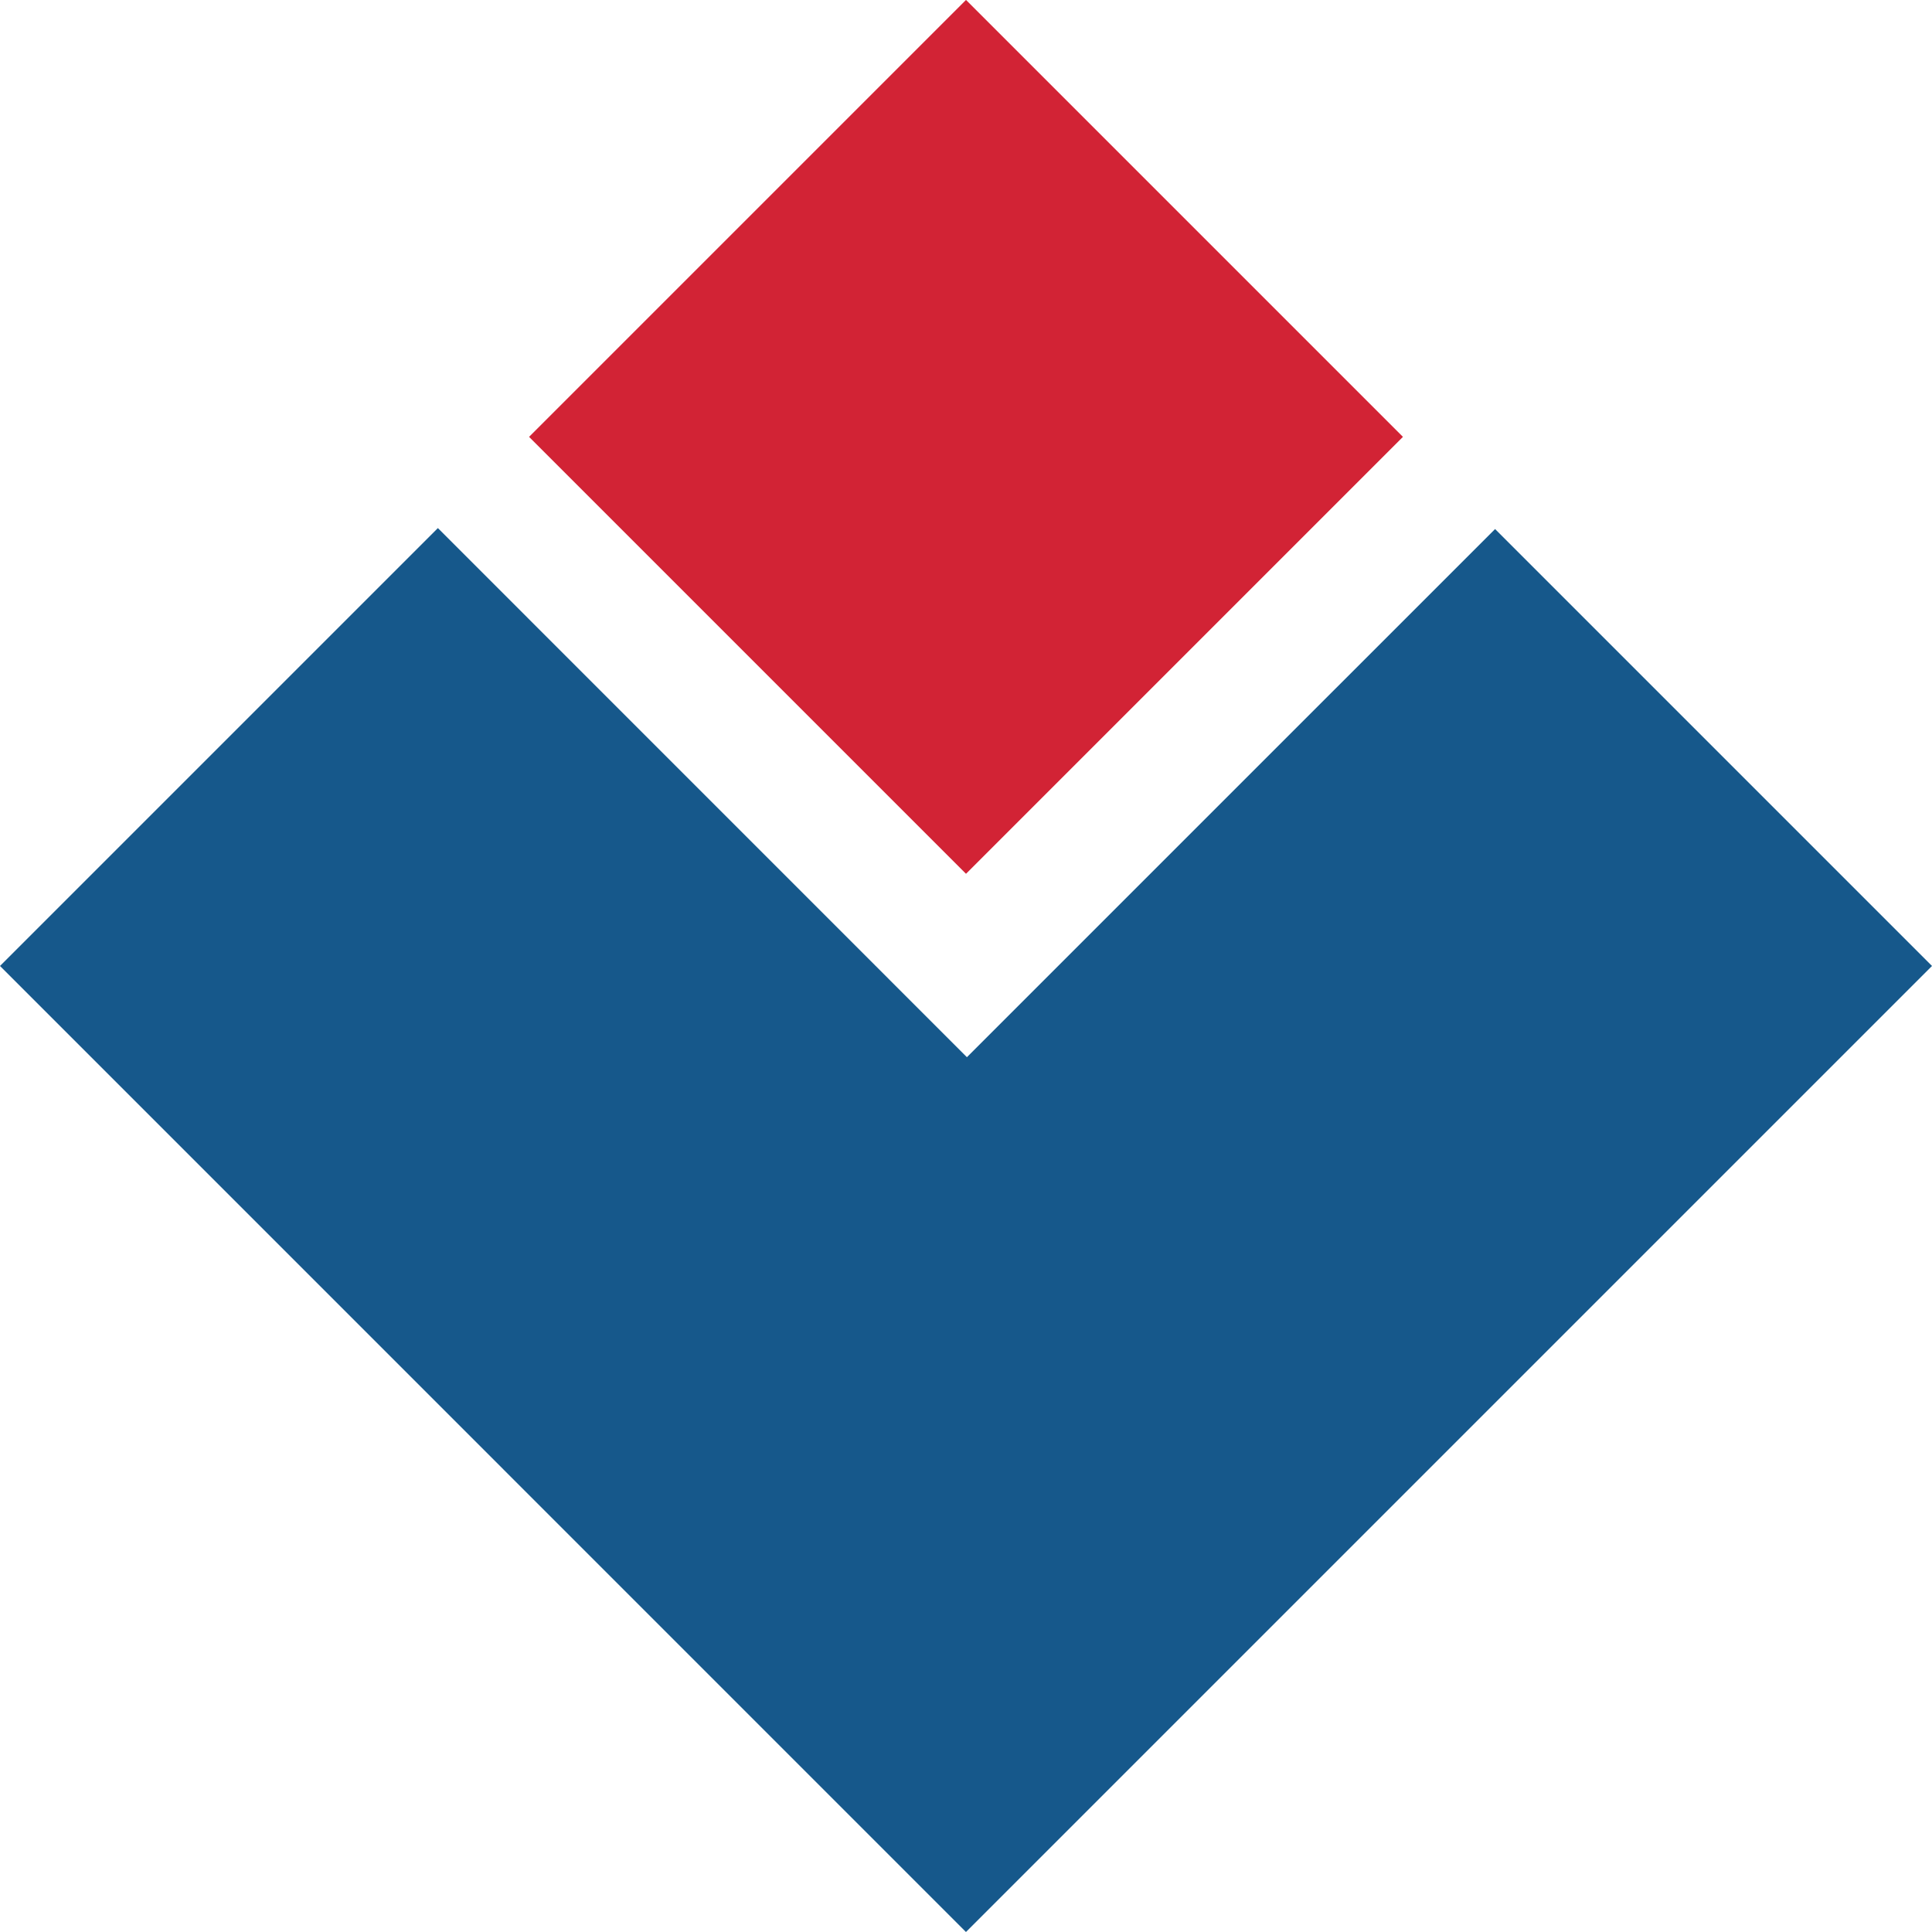 <?xml version="1.0" encoding="UTF-8"?>
<svg id="Layer_2" data-name="Layer 2" xmlns="http://www.w3.org/2000/svg" viewBox="0 0 261.95 261.95">
  <defs>
    <style>
      .cls-1 {
        fill: #d22335;
      }

      .cls-2 {
        fill: #16588b;
      }
    </style>
  </defs>
  <g id="Layer_1-2" data-name="Layer 1">
    <rect class="cls-1" x="89.09" y="17.35" width="83.78" height="83.78" transform="translate(-3.53 109.96) rotate(-45)"/>
    <polygon class="cls-2" points="202.71 71.73 131.1 143.34 59.37 71.6 0 130.97 130.97 261.95 261.95 130.97 202.71 71.73"/>
  </g>
</svg>